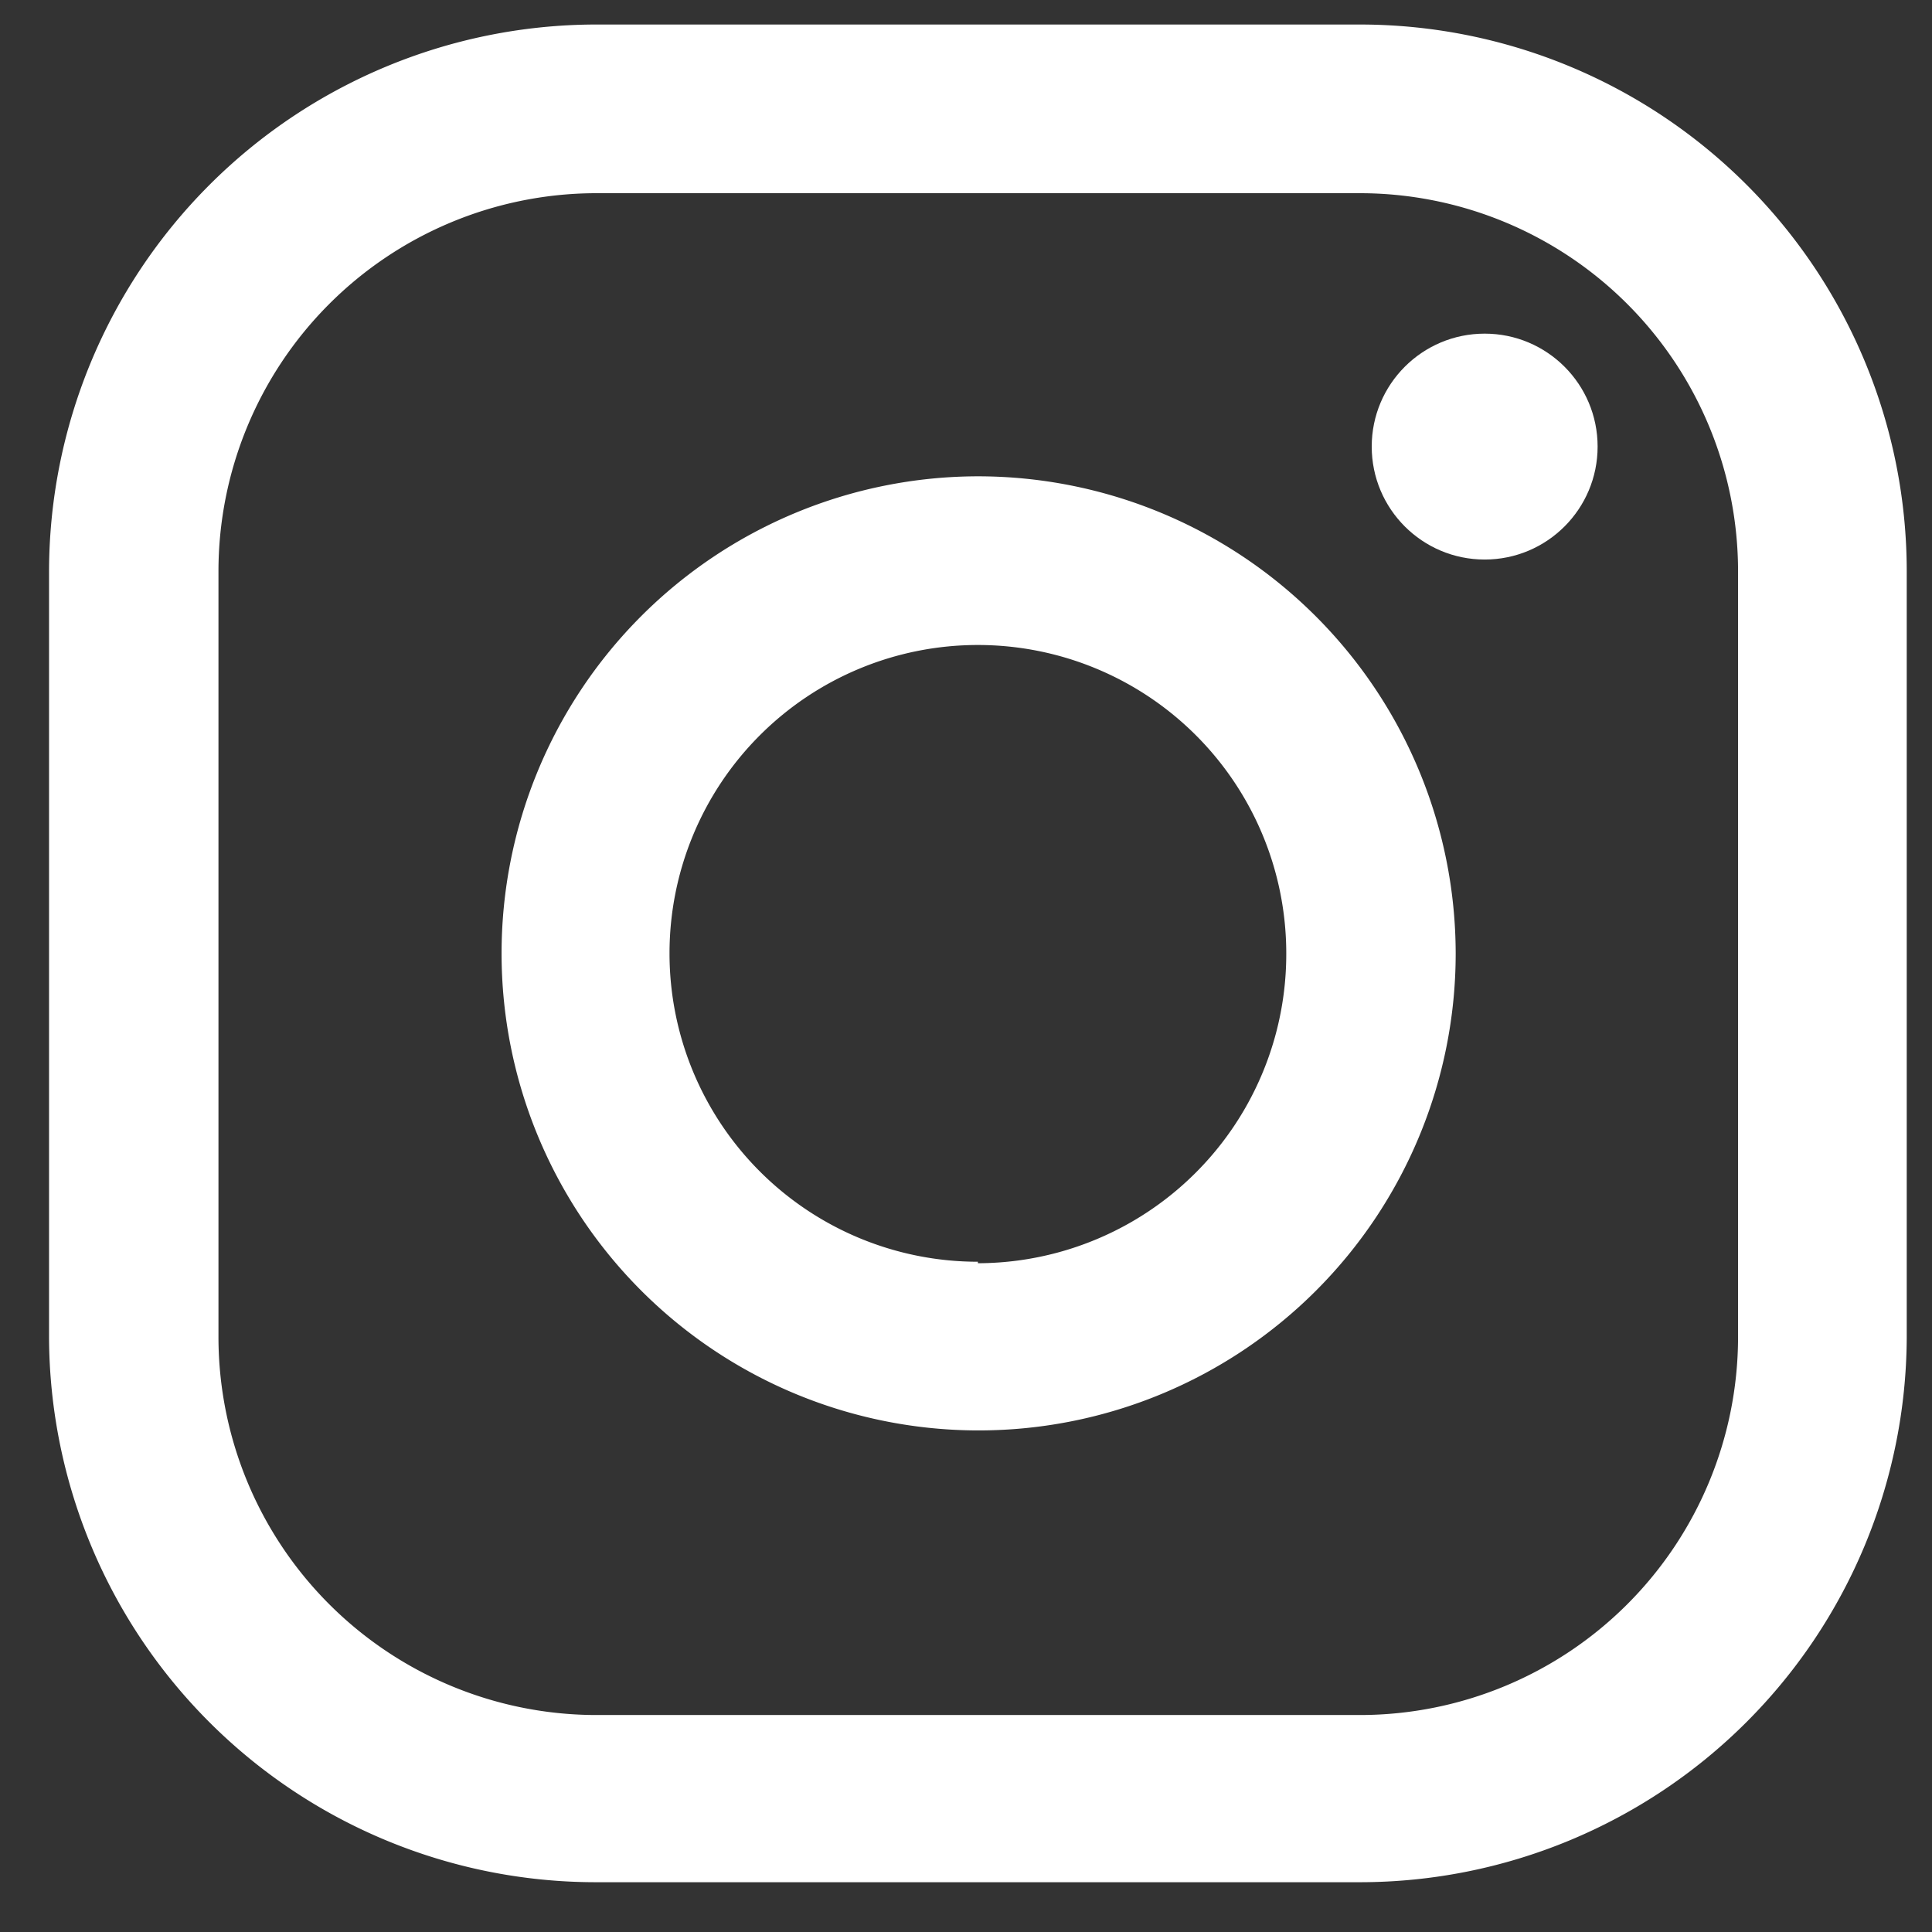 <svg id="b7acb967-f45e-4415-af1c-2f4dcc61b717" data-name="レイヤー 1" xmlns="http://www.w3.org/2000/svg" viewBox="0 0 26 26"><rect x="0" y="0" width="26" height="26" fill="#333333" stroke="none"/><title>insta-icon</title><path d="M13.16,6.41a6.42,6.42,0,1,0,6.43,6.42A6.43,6.43,0,0,0,13.16,6.41Zm0,10.57a4.15,4.15,0,1,1,4.15-4.15A4.16,4.16,0,0,1,13.16,17Z" style="fill:#fff"/><circle cx="19.98" cy="6.01" r="1.52" style="fill:#fff"/><path d="M18.31.33H8A7.37,7.37,0,0,0,.66,7.69V18A7.36,7.36,0,0,0,8,25.33H18.31A7.36,7.36,0,0,0,25.66,18V7.69A7.36,7.36,0,0,0,18.31.33ZM23.39,18a5.09,5.09,0,0,1-5.08,5.08H8A5.09,5.09,0,0,1,2.94,18V7.69A5.09,5.09,0,0,1,8,2.6H18.31a5.09,5.09,0,0,1,5.08,5.09Z" style="fill:#fff"/></svg>